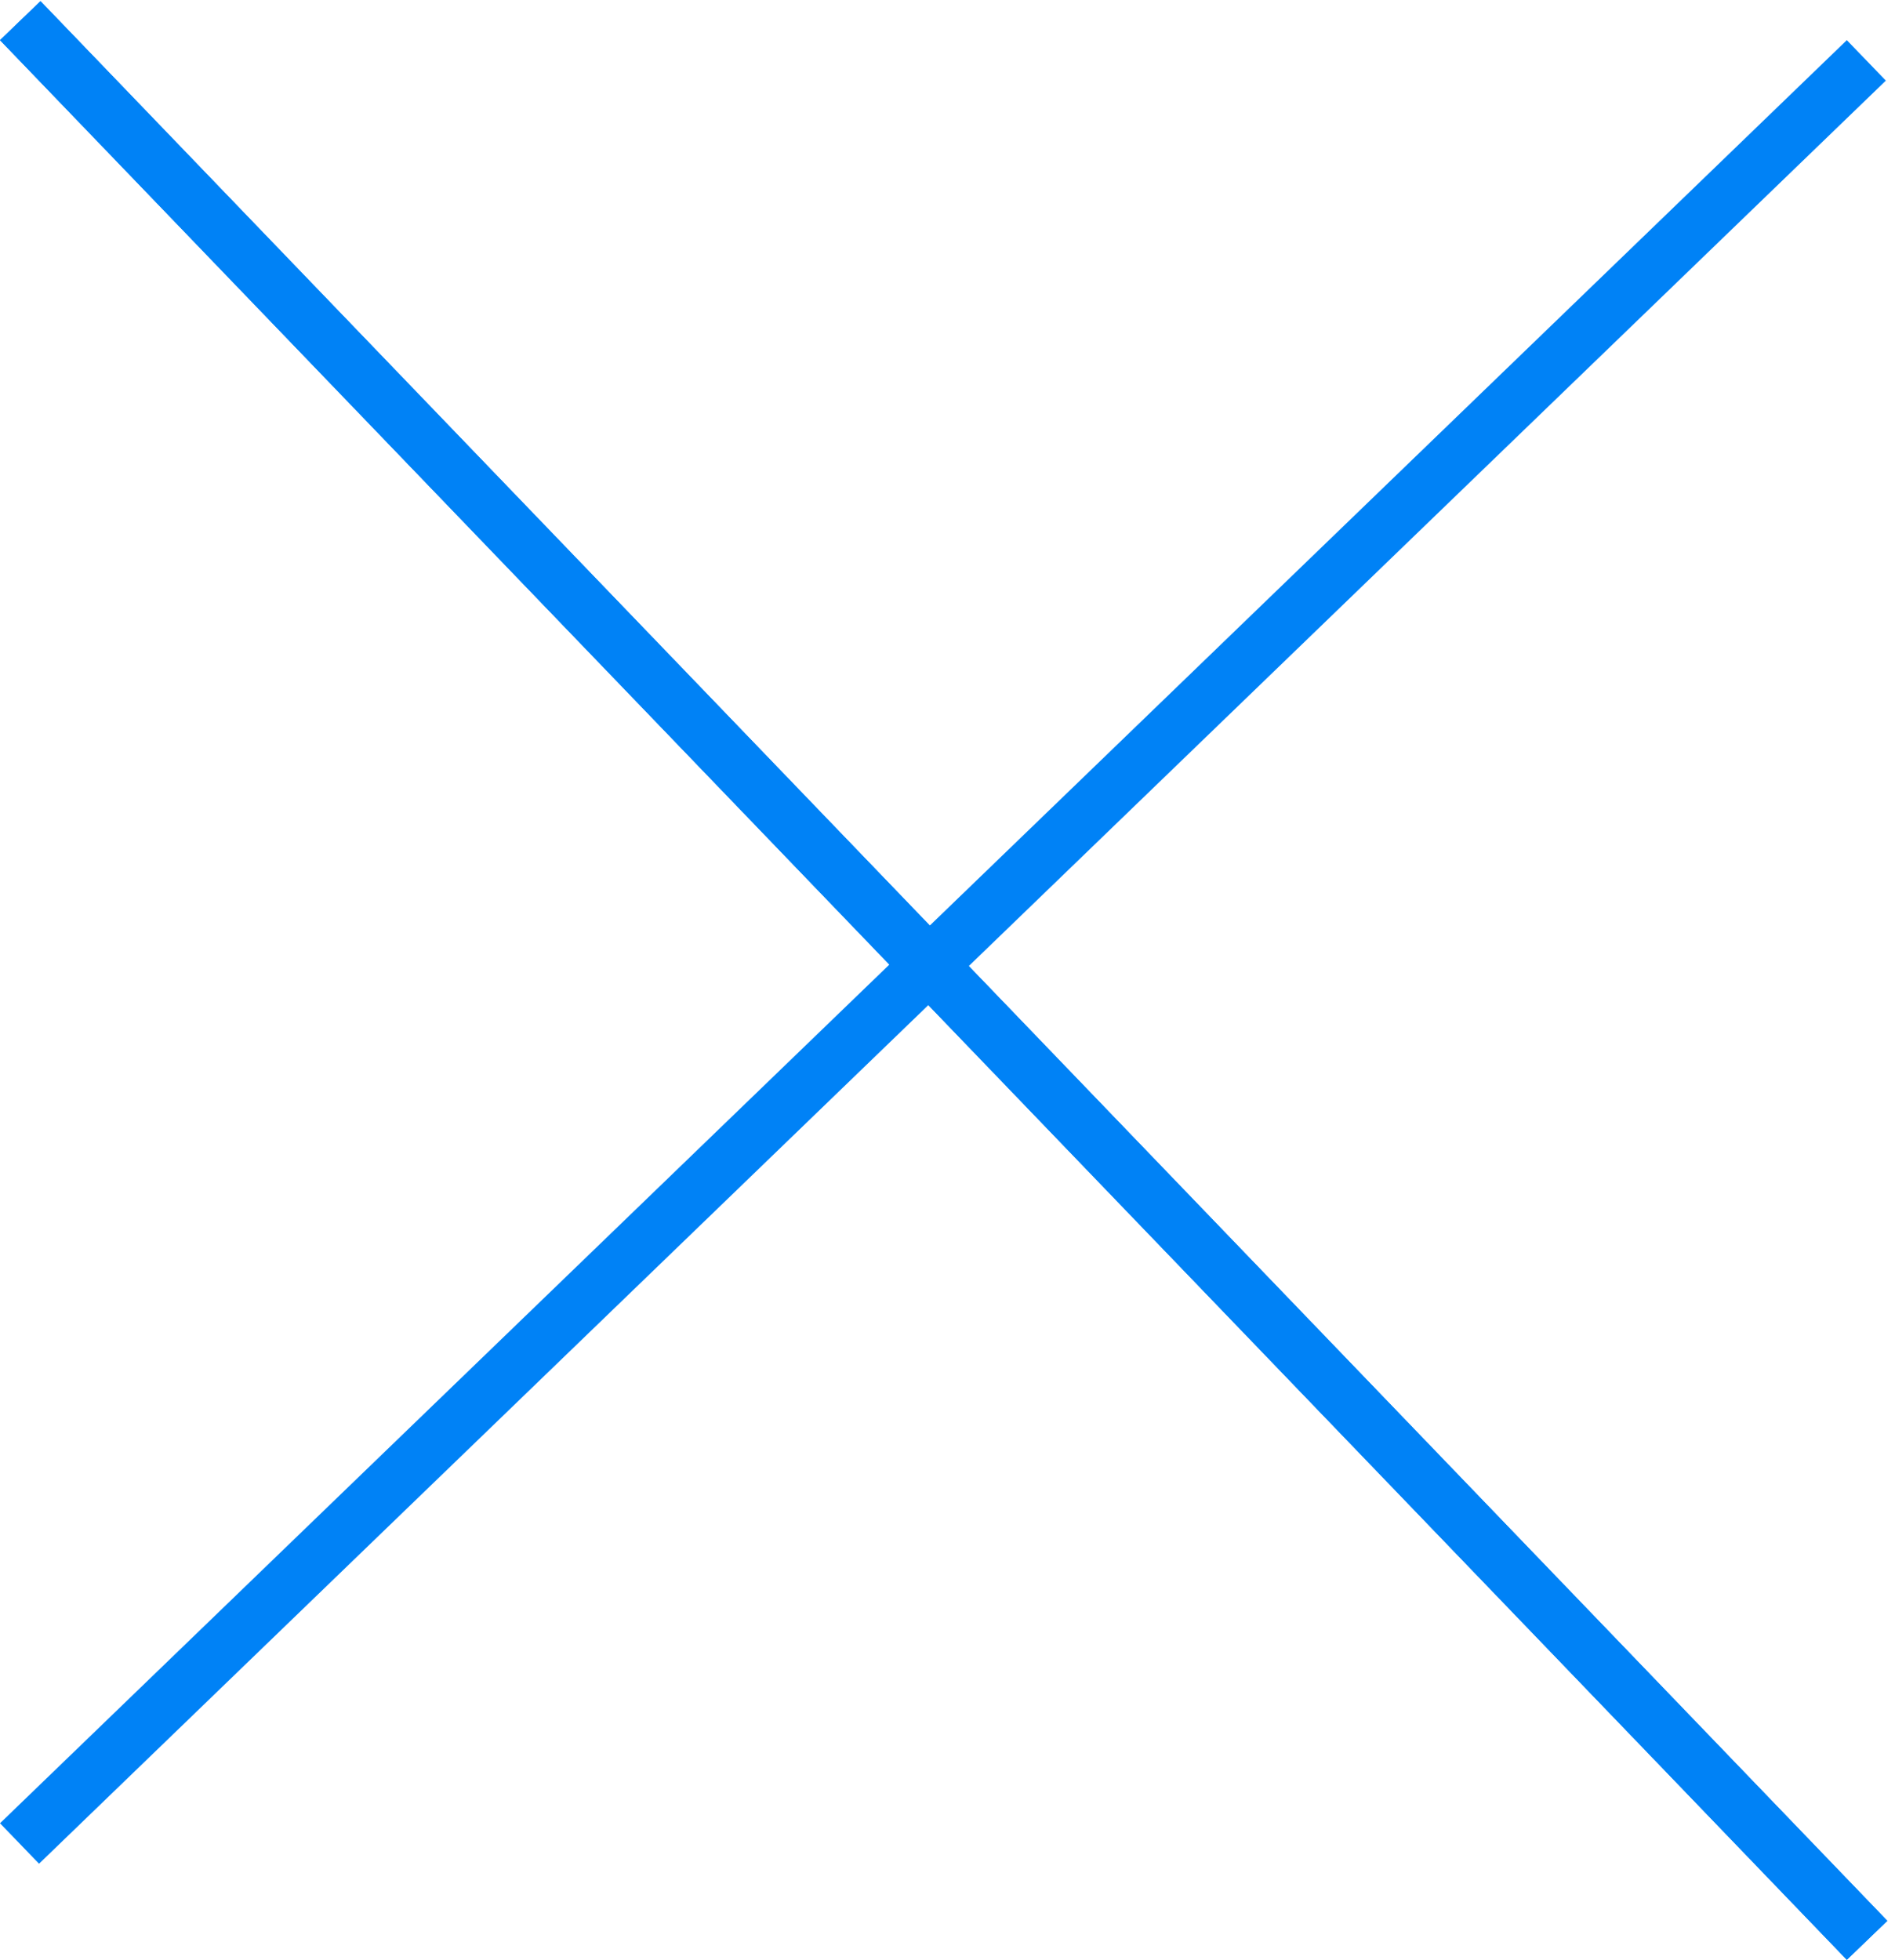 <?xml version="1.0" encoding="UTF-8"?> <svg xmlns="http://www.w3.org/2000/svg" width="236" height="244" viewBox="0 0 236 244" fill="none"> <line x1="2.522" y1="2.573" x2="232.522" y2="241.573" stroke="#0082F6" stroke-width="7"></line> <line x1="2.522" y1="2.573" x2="232.522" y2="241.573" stroke="#0082F6" stroke-width="7"></line> <line x1="232.431" y1="7.518" x2="2.431" y2="229.518" stroke="#0082F6" stroke-width="7"></line> </svg> 
